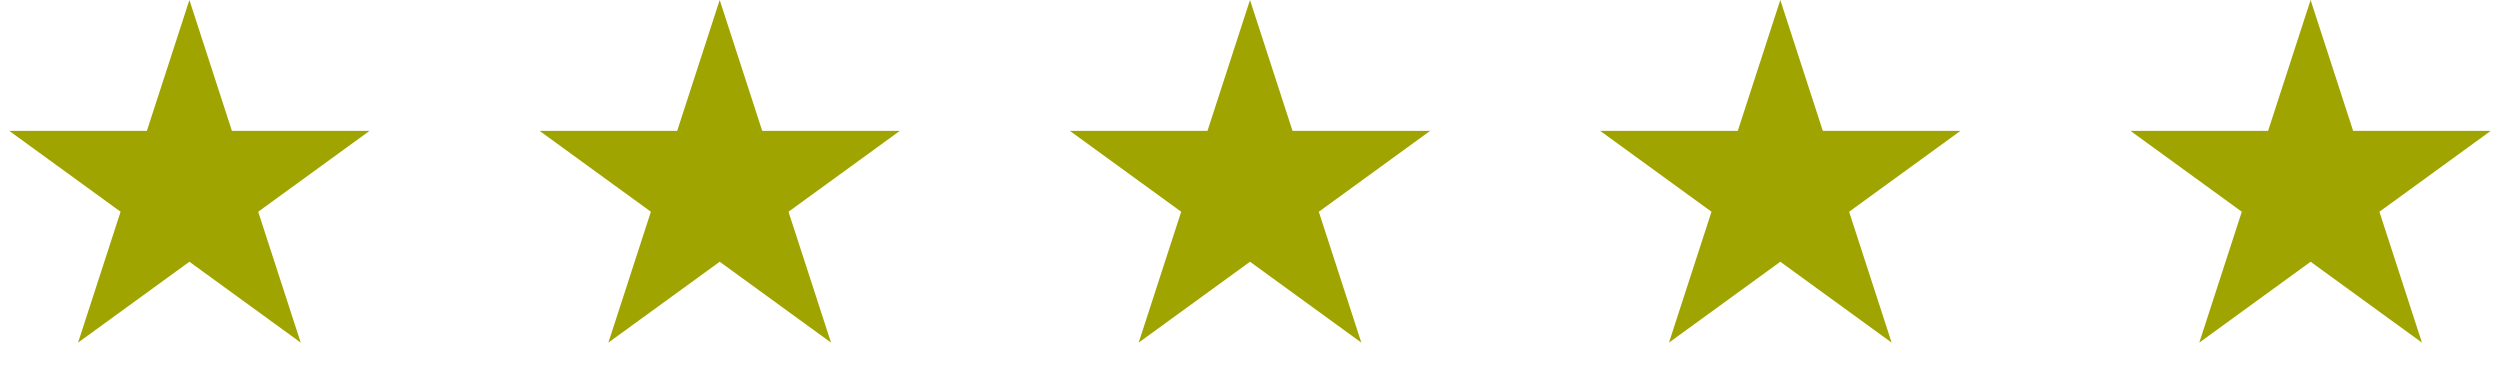 <svg width="132" height="20" viewBox="0 0 132 20" fill="none" xmlns="http://www.w3.org/2000/svg">
<path d="M10 0L12.245 6.91H19.511L13.633 11.18L15.878 18.09L10 13.82L4.122 18.09L6.367 11.18L0.489 6.91H7.755L10 0Z" fill="#A0A400"/>
<path d="M38 0L40.245 6.91H47.511L41.633 11.18L43.878 18.09L38 13.82L32.122 18.09L34.367 11.18L28.489 6.91H35.755L38 0Z" fill="#A0A400"/>
<path d="M66 0L68.245 6.91H75.511L69.633 11.18L71.878 18.09L66 13.82L60.122 18.09L62.367 11.18L56.489 6.91H63.755L66 0Z" fill="#A0A400"/>
<path d="M94 0L96.245 6.91H103.511L97.633 11.18L99.878 18.09L94 13.82L88.122 18.09L90.367 11.18L84.489 6.91H91.755L94 0Z" fill="#A0A400"/>
<path d="M122 0L124.245 6.91H131.511L125.633 11.18L127.878 18.09L122 13.82L116.122 18.09L118.367 11.18L112.489 6.91H119.755L122 0Z" fill="#A0A400"/>
</svg>
